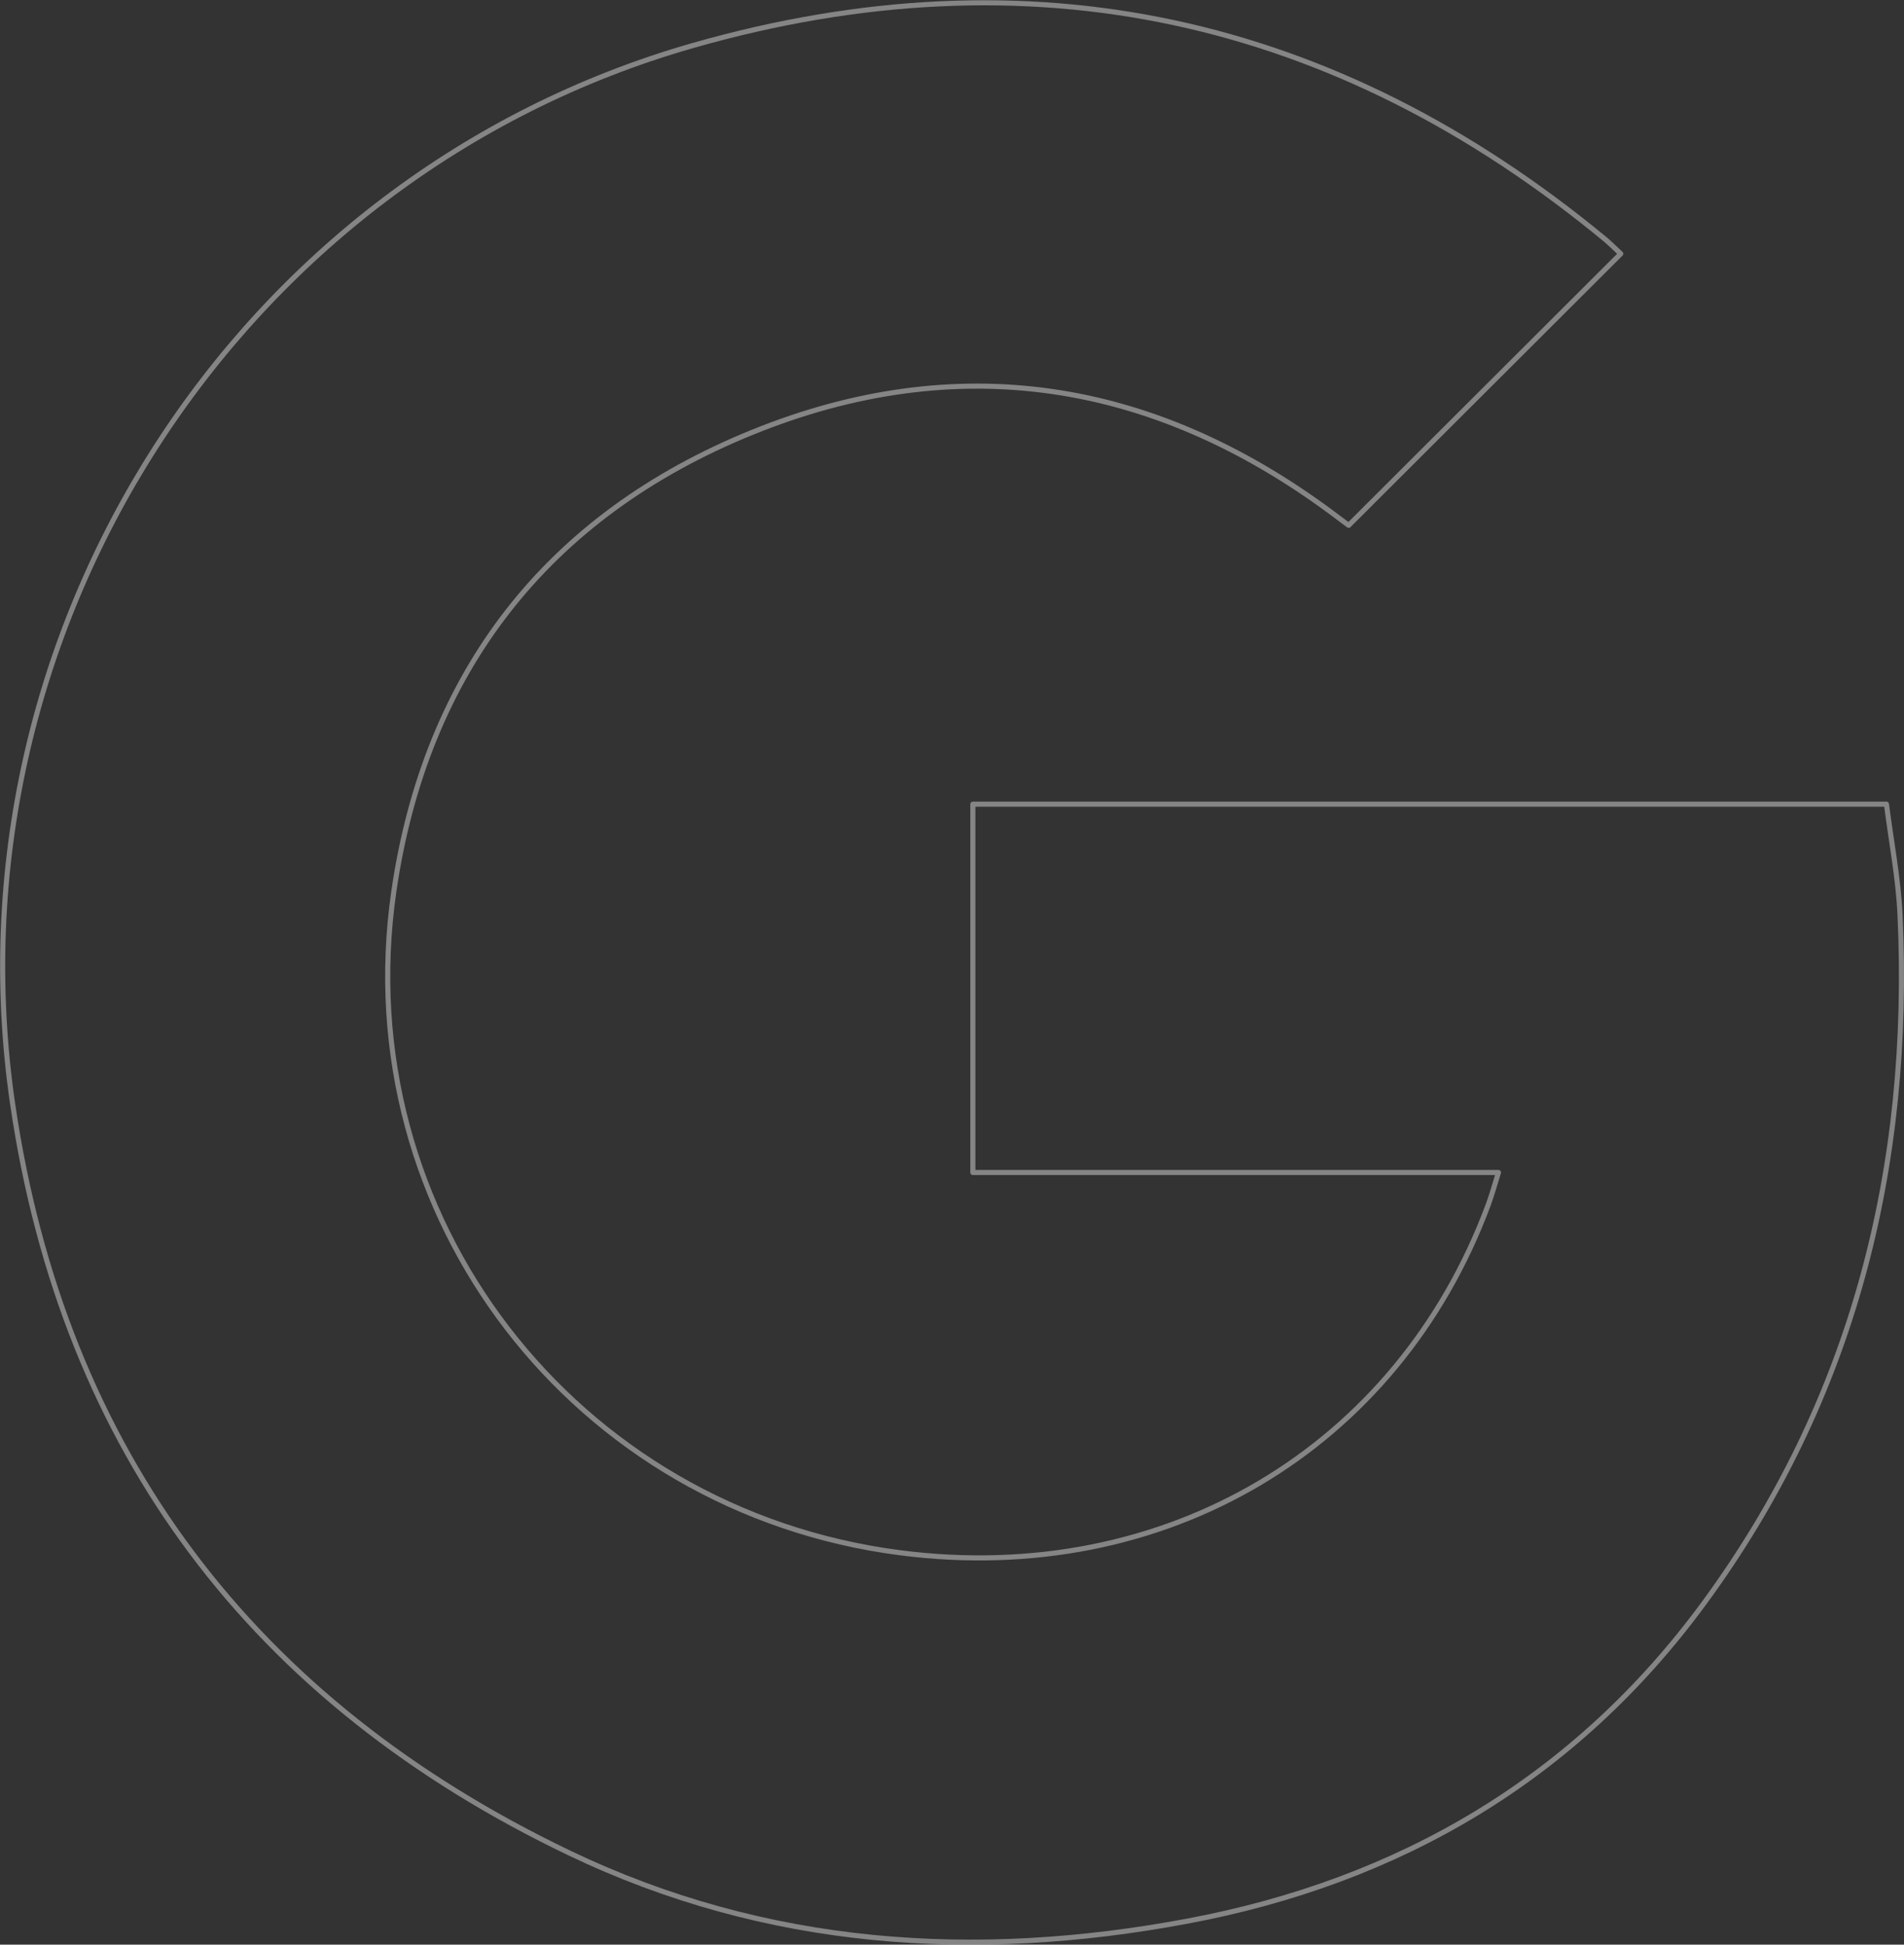 <svg xmlns="http://www.w3.org/2000/svg" width="748.063" height="764.074" viewBox="0 0 748.063 764.074">
  <rect x="0" y="0" width="748.063" height="764.074" fill="#333333" stroke="none"/>
  <g id="google_icon" transform="translate(1.045 1.116)" opacity="0.4">
    <g id="Ebene_1" data-name="Ebene 1" transform="translate(-0.004 -0.019)">
      <path id="Pfad_18" data-name="Pfad 18" d="M635.738,98.586,528.833,205.3c-1.669-1.252-4.51-3.383-7.374-5.514-70.034-51.654-146.517-63.719-227.026-31S166.081,263.111,153.666,349.3C135.31,476.966,224.681,592.487,352.65,608.994c103.928,13.4,195.409-40.784,231.085-136.9,1.376-3.721,2.4-7.566,3.958-12.516H381.177V314.855H740.129c1.827,14.512,4.668,29.012,5.333,43.615,4.51,98.606-18.041,189.917-76.968,270.246C617.956,697.61,548.881,738.09,465.407,753.741s-165.393,10.272-242.789-26.8C98.551,667.527,24,569.428,3.97,432.991-23.261,247.505,92.011,67.961,271.2,16.769c132.253-37.8,252.306-11.524,358.569,76.28C631.995,94.967,634.1,97.087,635.738,98.586Z" transform="translate(0.004 0.019)" fill="none" stroke="#fff" stroke-linejoin="round" stroke-width="2"/>
    </g>
  </g>
</svg>
